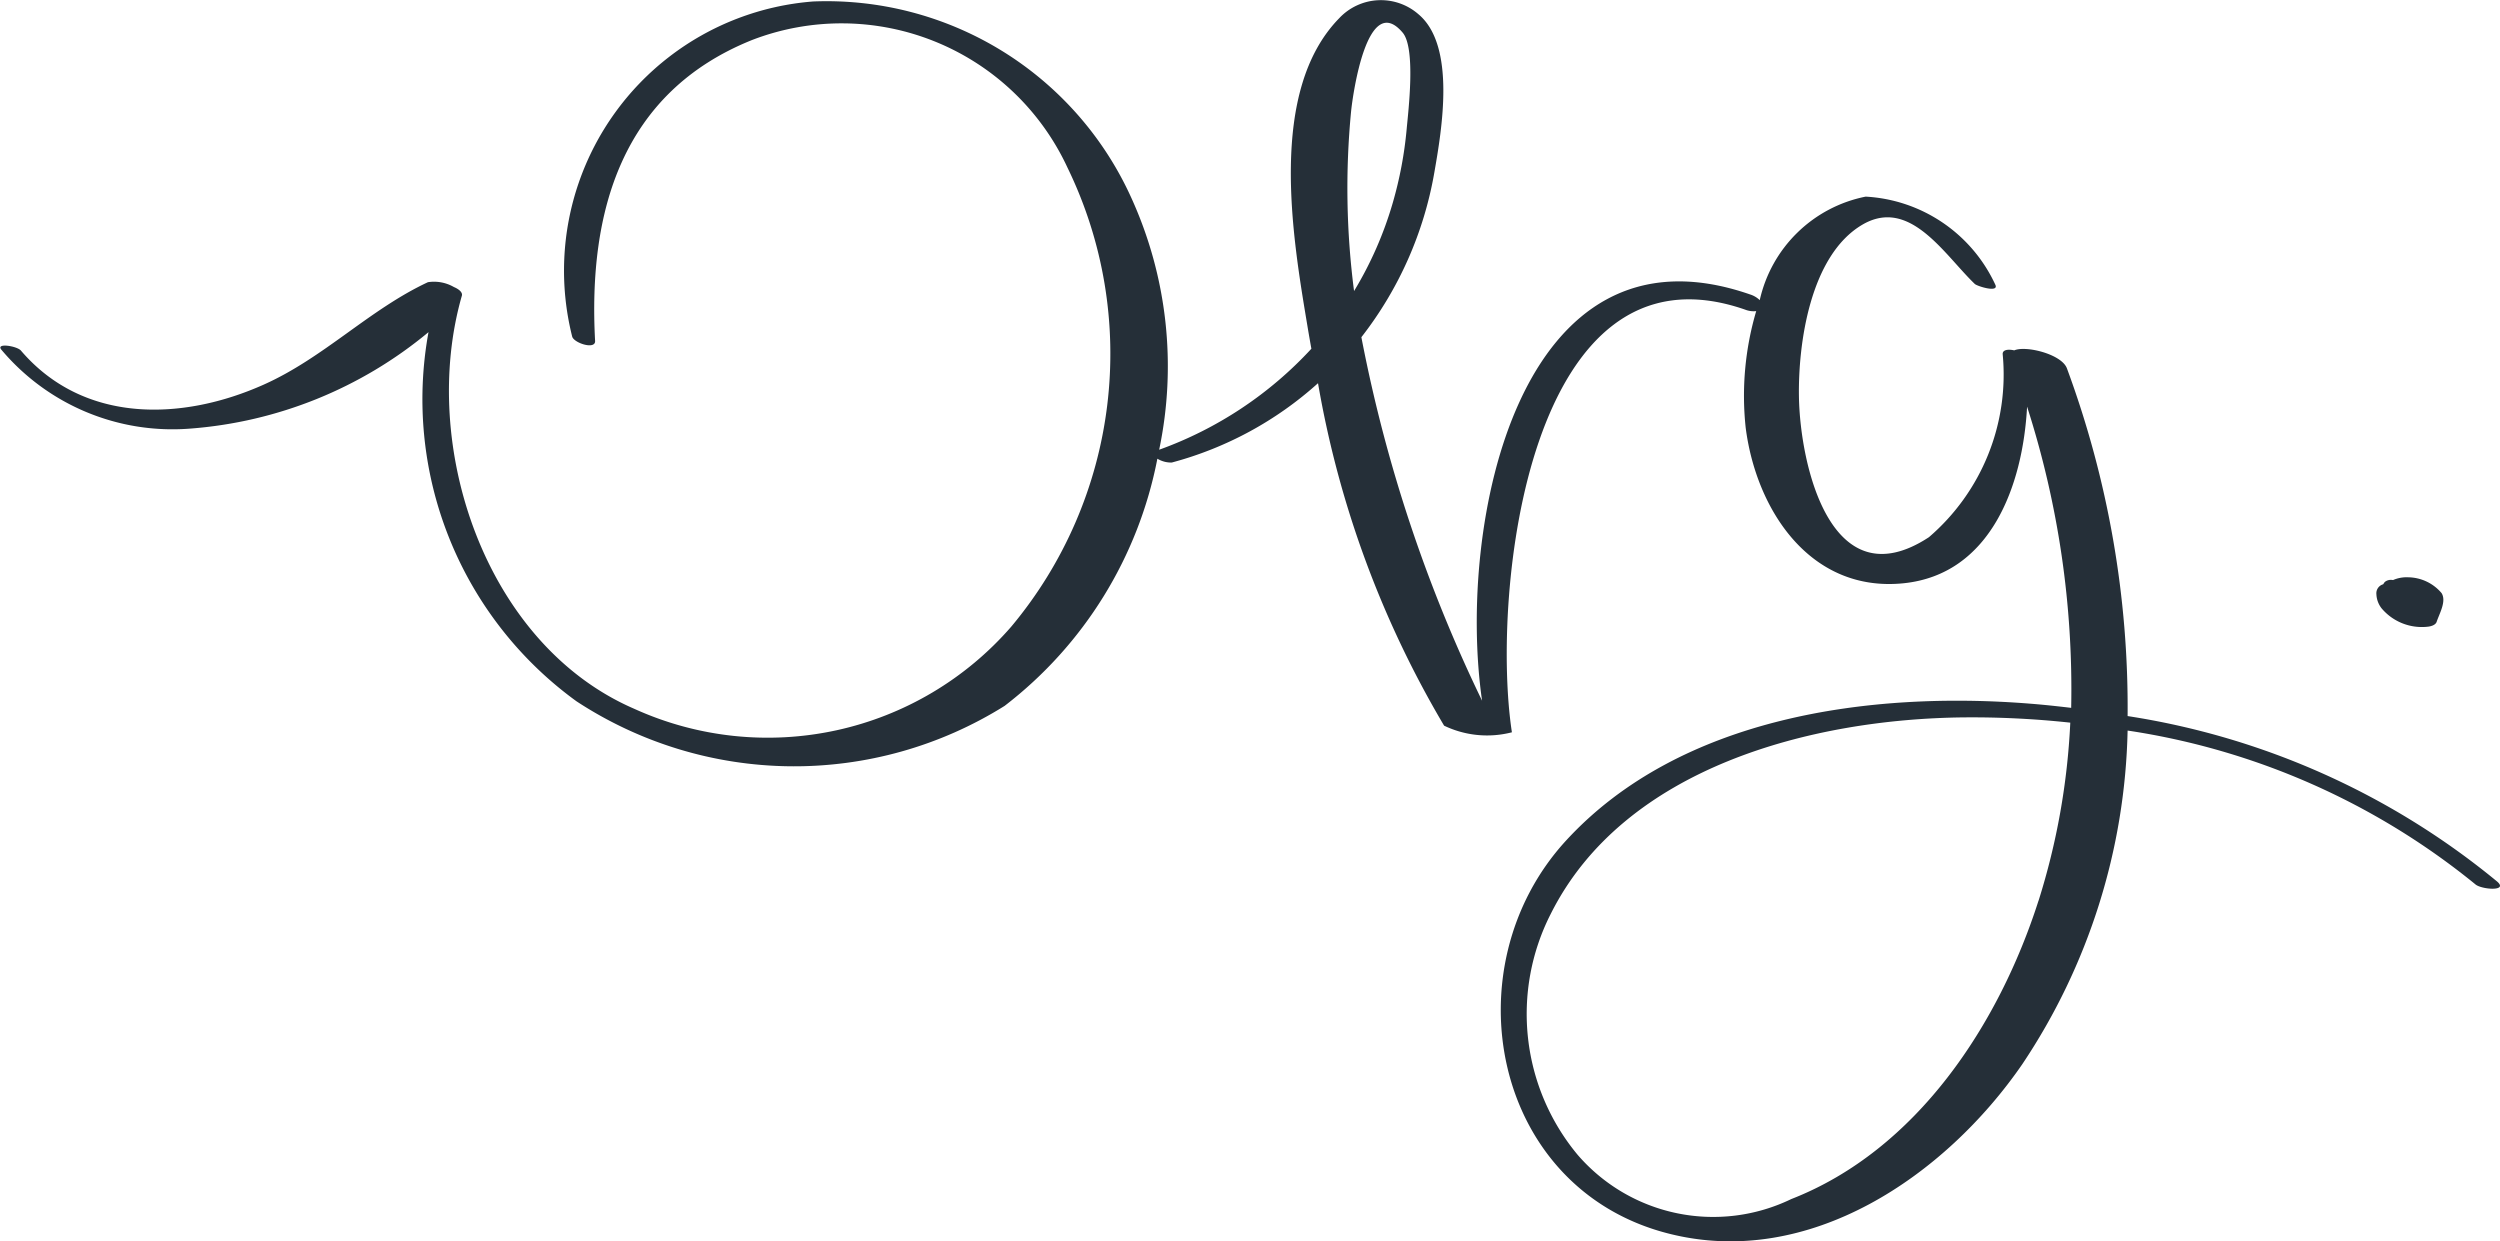 <svg xmlns="http://www.w3.org/2000/svg" width="47.45" height="23.558" viewBox="0 0 47.45 23.558">
  <g id="Group_67" data-name="Group 67" transform="translate(-666.756 -381.125)">
    <g id="Group_7" data-name="Group 7" transform="translate(666.756 381.125)">
      <path id="Path_2" data-name="Path 2" d="M714.152,397.857a14.5,14.5,0,0,0-7.014-3.141,18.554,18.554,0,0,0-1.152-6.6c-.1-.268-.776-.437-1-.341-.113-.026-.224-.013-.219.072a4.068,4.068,0,0,1-1.4,3.474c-1.853,1.215-2.444-1.351-2.467-2.662-.017-1.011.211-2.675,1.193-3.263.905-.542,1.559.555,2.144,1.118.044.043.454.171.393.021a2.885,2.885,0,0,0-2.464-1.678,2.576,2.576,0,0,0-2.01,1.965.455.455,0,0,0-.182-.108c-4.4-1.529-5.57,4.375-5.088,7.711a27.9,27.9,0,0,1-2.291-6.9,7.034,7.034,0,0,0,1.385-3.128c.142-.811.413-2.4-.3-3a1.084,1.084,0,0,0-1.506.074c-1.353,1.386-.889,4.127-.608,5.811q.038.23.08.462a7.293,7.293,0,0,1-2.889,1.917,7.714,7.714,0,0,0-.529-4.782,6.348,6.348,0,0,0-6.039-3.726,5.125,5.125,0,0,0-4.573,6.36c.033.123.444.256.435.083-.133-2.451.5-4.715,2.98-5.712a4.726,4.726,0,0,1,5.986,2.423,8.073,8.073,0,0,1-1.065,8.709,6.123,6.123,0,0,1-7.156,1.563c-2.835-1.225-4.09-5-3.274-7.841.019-.064-.058-.126-.151-.165a.755.755,0,0,0-.493-.092c-1.11.518-1.978,1.436-3.116,1.944-1.54.689-3.414.751-4.609-.646-.074-.087-.478-.151-.373-.019a4.244,4.244,0,0,0,3.583,1.5,8.021,8.021,0,0,0,4.526-1.831,7.081,7.081,0,0,0,2.808,7.006,7.531,7.531,0,0,0,8.126.088,7.778,7.778,0,0,0,2.9-4.692.5.5,0,0,0,.273.073,6.746,6.746,0,0,0,2.776-1.506,19.1,19.1,0,0,0,2.393,6.5,1.884,1.884,0,0,0,1.287.126c-.4-2.615.3-9.456,4.427-8.022a.443.443,0,0,0,.21.028,5.683,5.683,0,0,0-.2,2.212c.2,1.569,1.231,3.136,3,2.953,1.647-.171,2.261-1.848,2.341-3.352a17.528,17.528,0,0,1,.837,5.717c-.255-.03-.509-.058-.762-.078-3.037-.245-6.657.235-8.828,2.6-2.206,2.406-1.4,6.6,1.941,7.454,2.675.687,5.266-1.1,6.72-3.211a11.826,11.826,0,0,0,2-6.334,13.649,13.649,0,0,1,6.6,2.918C713.847,398.008,714.374,398.051,714.152,397.857ZM692.4,383.236c.034-.33.308-2.285.979-1.491.253.3.105,1.5.076,1.825a7.45,7.45,0,0,1-.263,1.4,6.979,6.979,0,0,1-.736,1.679A15.156,15.156,0,0,1,692.4,383.236Zm13.047,14.984c-.751,2.348-2.308,4.733-4.692,5.663a3.4,3.4,0,0,1-4.055-.839,4.18,4.18,0,0,1-.51-4.575c1.4-2.793,4.977-3.7,7.842-3.728a17.413,17.413,0,0,1,2.018.1A13.271,13.271,0,0,1,705.448,398.22Z" transform="translate(-666.756 -381.125)" fill="#252f38"/>
    </g>
    <g id="Group_8" data-name="Group 8" transform="translate(711.861 392.078)">
      <path id="Path_3" data-name="Path 3" d="M1218.274,515.579c.056-.007.141-.03.162-.093.052-.157.19-.39.093-.544a.844.844,0,0,0-.636-.3.642.642,0,0,0-.286.053.184.184,0,0,0-.158.038c-.01.014-.019.028-.029.042a.177.177,0,0,0-.128.188.463.463,0,0,0,.1.27A1,1,0,0,0,1218.274,515.579Z" transform="translate(-1217.293 -514.638)" fill="#252f38"/>
    </g>
  </g>
</svg>
